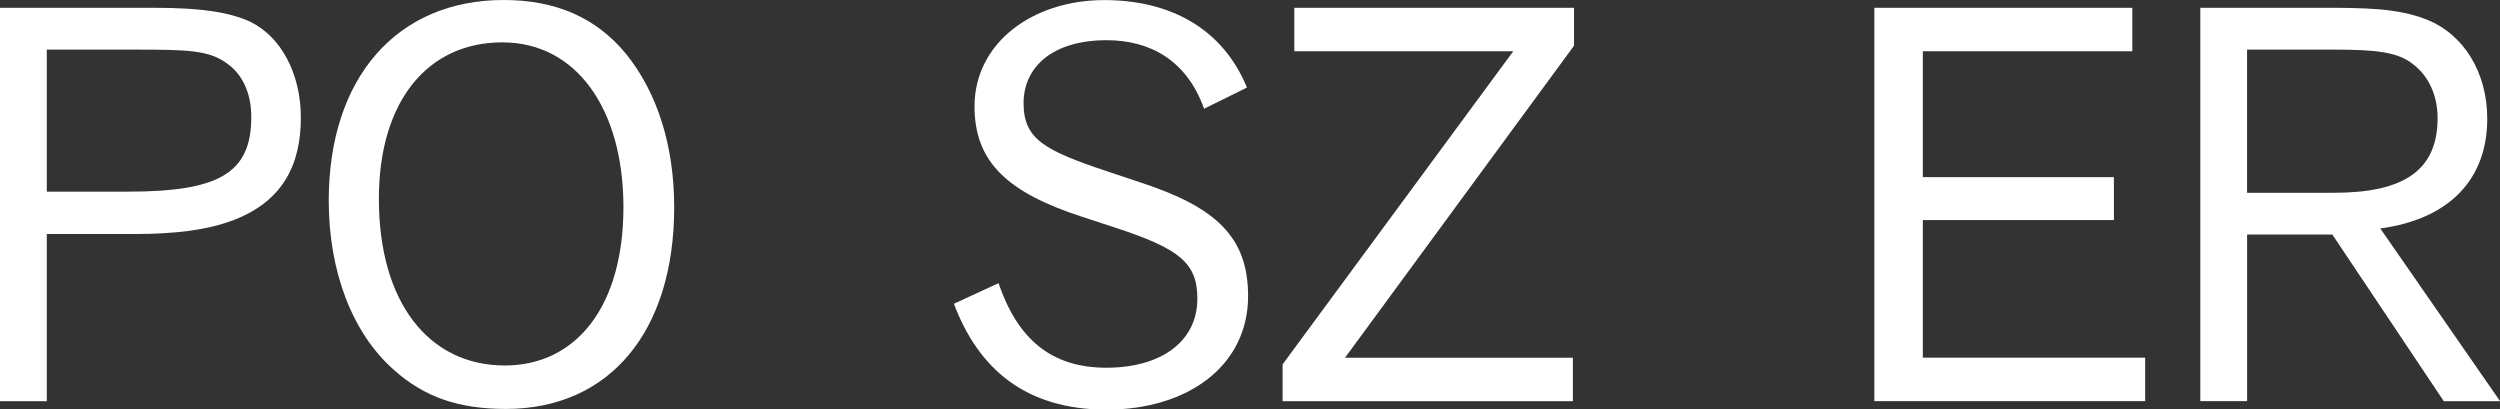 <?xml version="1.0" encoding="UTF-8"?>
<svg id="_레이어_1" data-name="레이어 1" xmlns="http://www.w3.org/2000/svg" viewBox="0 0 576.44 94.42">
  <rect x="0" y="0" width="576.44" height="94.42" fill="#333333" stroke="none"/>
  <defs>
    <style>
      .cls-1 {
        fill: #fff;
        stroke-width: 0px;
      }
    </style>
  </defs>
  <path class="cls-1" d="M0,92.49V1.8h35.71c10.79,0,17.21,1.03,21.97,3.21,7.19,3.47,11.69,12.08,11.69,22.1,0,10.66-3.98,19.65-16.57,24.02-5.52,1.93-12.59,2.83-21.84,2.83H10.79v38.54H0ZM29.42,44.19c21.07,0,28.52-4.24,28.52-17.21,0-5.52-2.05-9.76-5.39-12.2-4.24-3.21-8.99-3.34-21.45-3.34H10.79v32.76h18.63Z"/>
  <path class="cls-1" d="M90.83,85.3c-9.63-8.48-15.03-22.74-15.03-39.05C75.8,17.98,91.47,0,116.14,0c12.08,0,21.32,4.11,28.13,12.33,7.32,8.99,11.18,21.33,11.18,35.46,0,28.65-14.9,46.5-38.8,46.5-10.92,0-18.75-2.7-25.82-8.99ZM115.88,9.76c-17.34,0-28.52,13.62-28.52,36.1,0,23.76,11.43,38.41,29.03,38.41,16.57,0,27.36-13.75,27.36-36.48s-10.92-38.02-27.88-38.02Z"/>
  <path class="cls-1" d="M230.22,65.26c4.37,12.72,11.95,19.53,24.92,19.53,12.2,0,20.94-5.78,20.94-15.93,0-8.35-4.24-11.56-19.14-16.44l-7.45-2.44c-16.96-5.52-24.79-12.46-24.79-25.43,0-14.64,13.36-24.53,29.93-24.53,15.03,0,27.23,6.42,32.89,20.17l-9.89,4.88c-3.98-11.18-12.46-15.8-22.48-15.8-12.46,0-19.14,6.17-19.14,14.52s4.88,10.92,19.53,15.8l7.71,2.57c17.08,5.65,24.53,12.46,24.53,26.08,0,16.19-14,26.21-32.63,26.21s-29.55-9.38-35.2-24.41l10.28-4.75Z"/>
  <path class="cls-1" d="M295.74,92.49v-8.48l53.18-72.19h-50.48V1.8h64.49v8.74l-52.8,71.94h52.54v10.02h-66.93Z"/>
  <path class="cls-1" d="M432.18,92.49V1.8h59.48v10.02h-48.3v29.03h44.06v9.89h-44.06v31.73h51.26v10.02h-62.43Z"/>
  <path class="cls-1" d="M563.47,92.49l-25.69-38.41h-19.65v38.41h-10.79V1.8h27.88c9.5,0,17.47,0,24.28,2.7,8.48,3.34,14,12.08,14,22.87,0,13.87-8.61,23.12-24.66,25.31l27.62,39.82h-12.97ZM538.16,44.45c16.06,0,23.89-5.14,23.89-17.21,0-5.27-2.06-9.63-5.52-12.33-3.6-2.95-8.61-3.47-18.63-3.47h-19.78v33.01h20.04Z"/>
</svg>